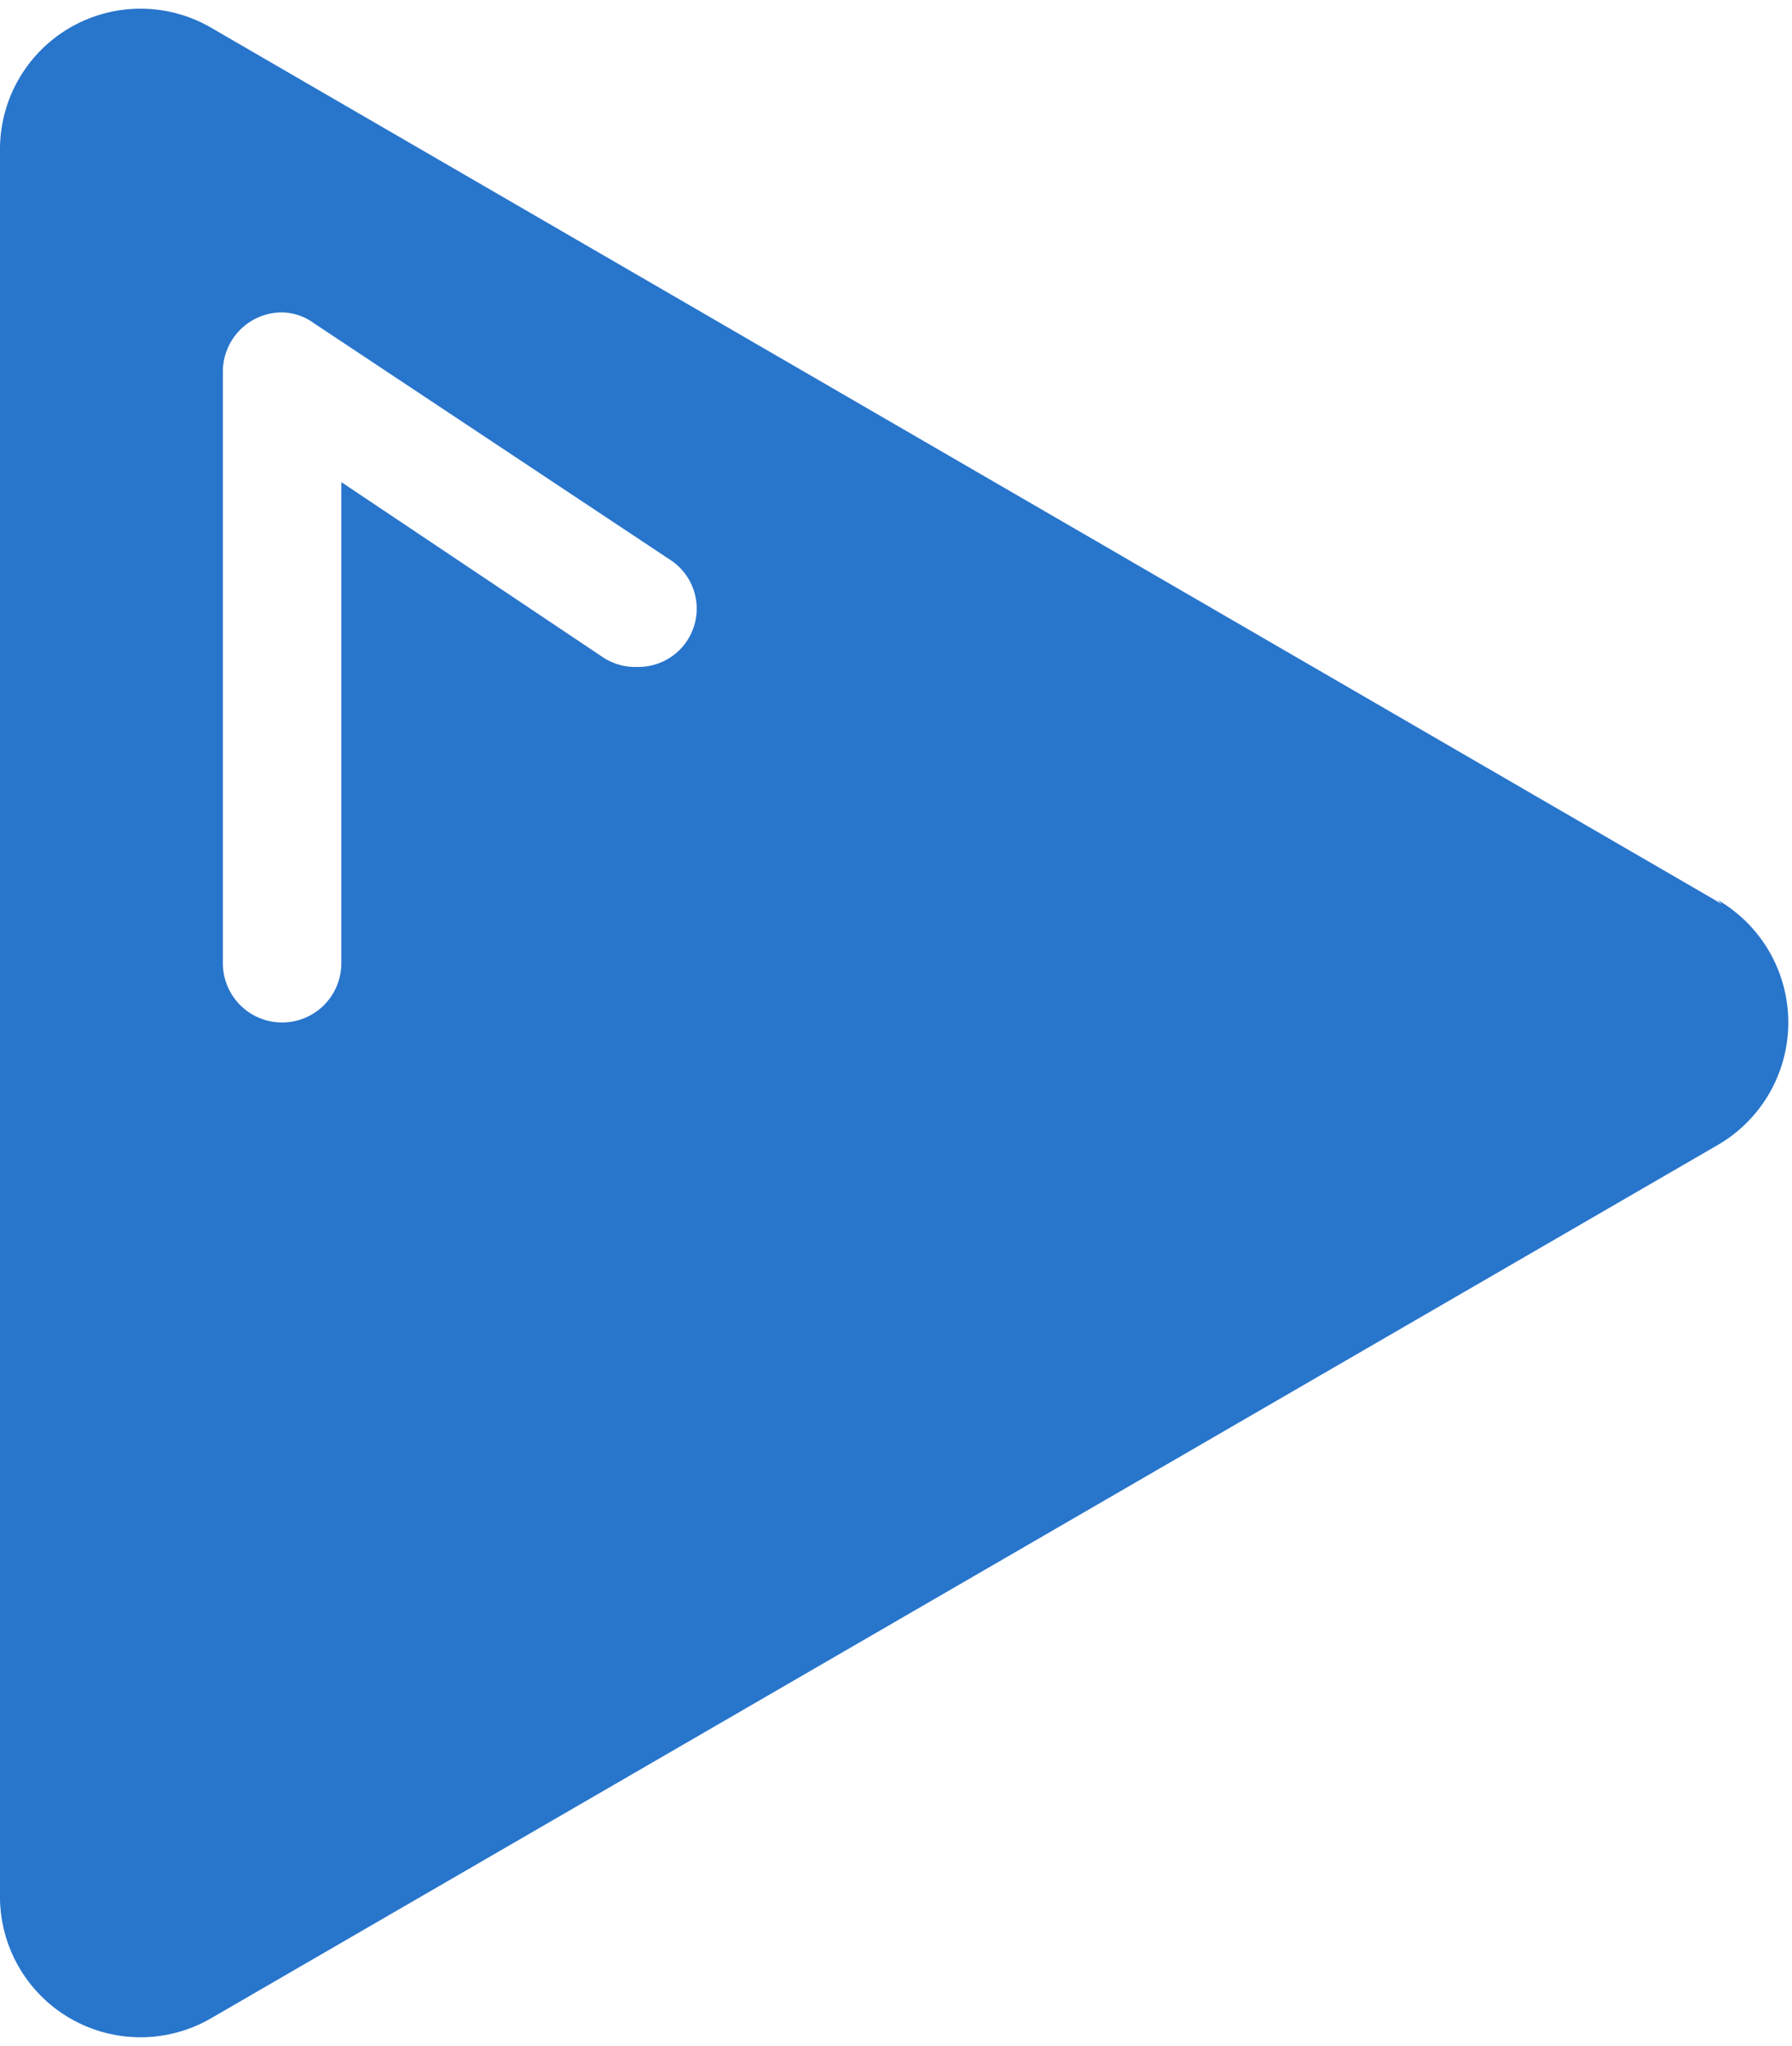 <svg xmlns="http://www.w3.org/2000/svg" viewBox="0 0 17.85 20.37">
  <title>Plan de travail 232</title>
  <path d="M17.15,9,2.11.28A1.4,1.4,0,0,0,0,1.5V18.87a1.4,1.4,0,0,0,2.11,1.22l15-8.69a1.41,1.41,0,0,0,0-2.44ZM6.35,6.64A.58.58,0,0,1,6,6.54H6L3.4,4.8V9.59a.59.59,0,1,1-1.18,0V3.7a.59.59,0,0,1,.59-.59.56.56,0,0,1,.32.11h0L6.67,5.57h0a.58.58,0,0,1-.32,1.07Z" fill="#2875cc"/>
</svg>

